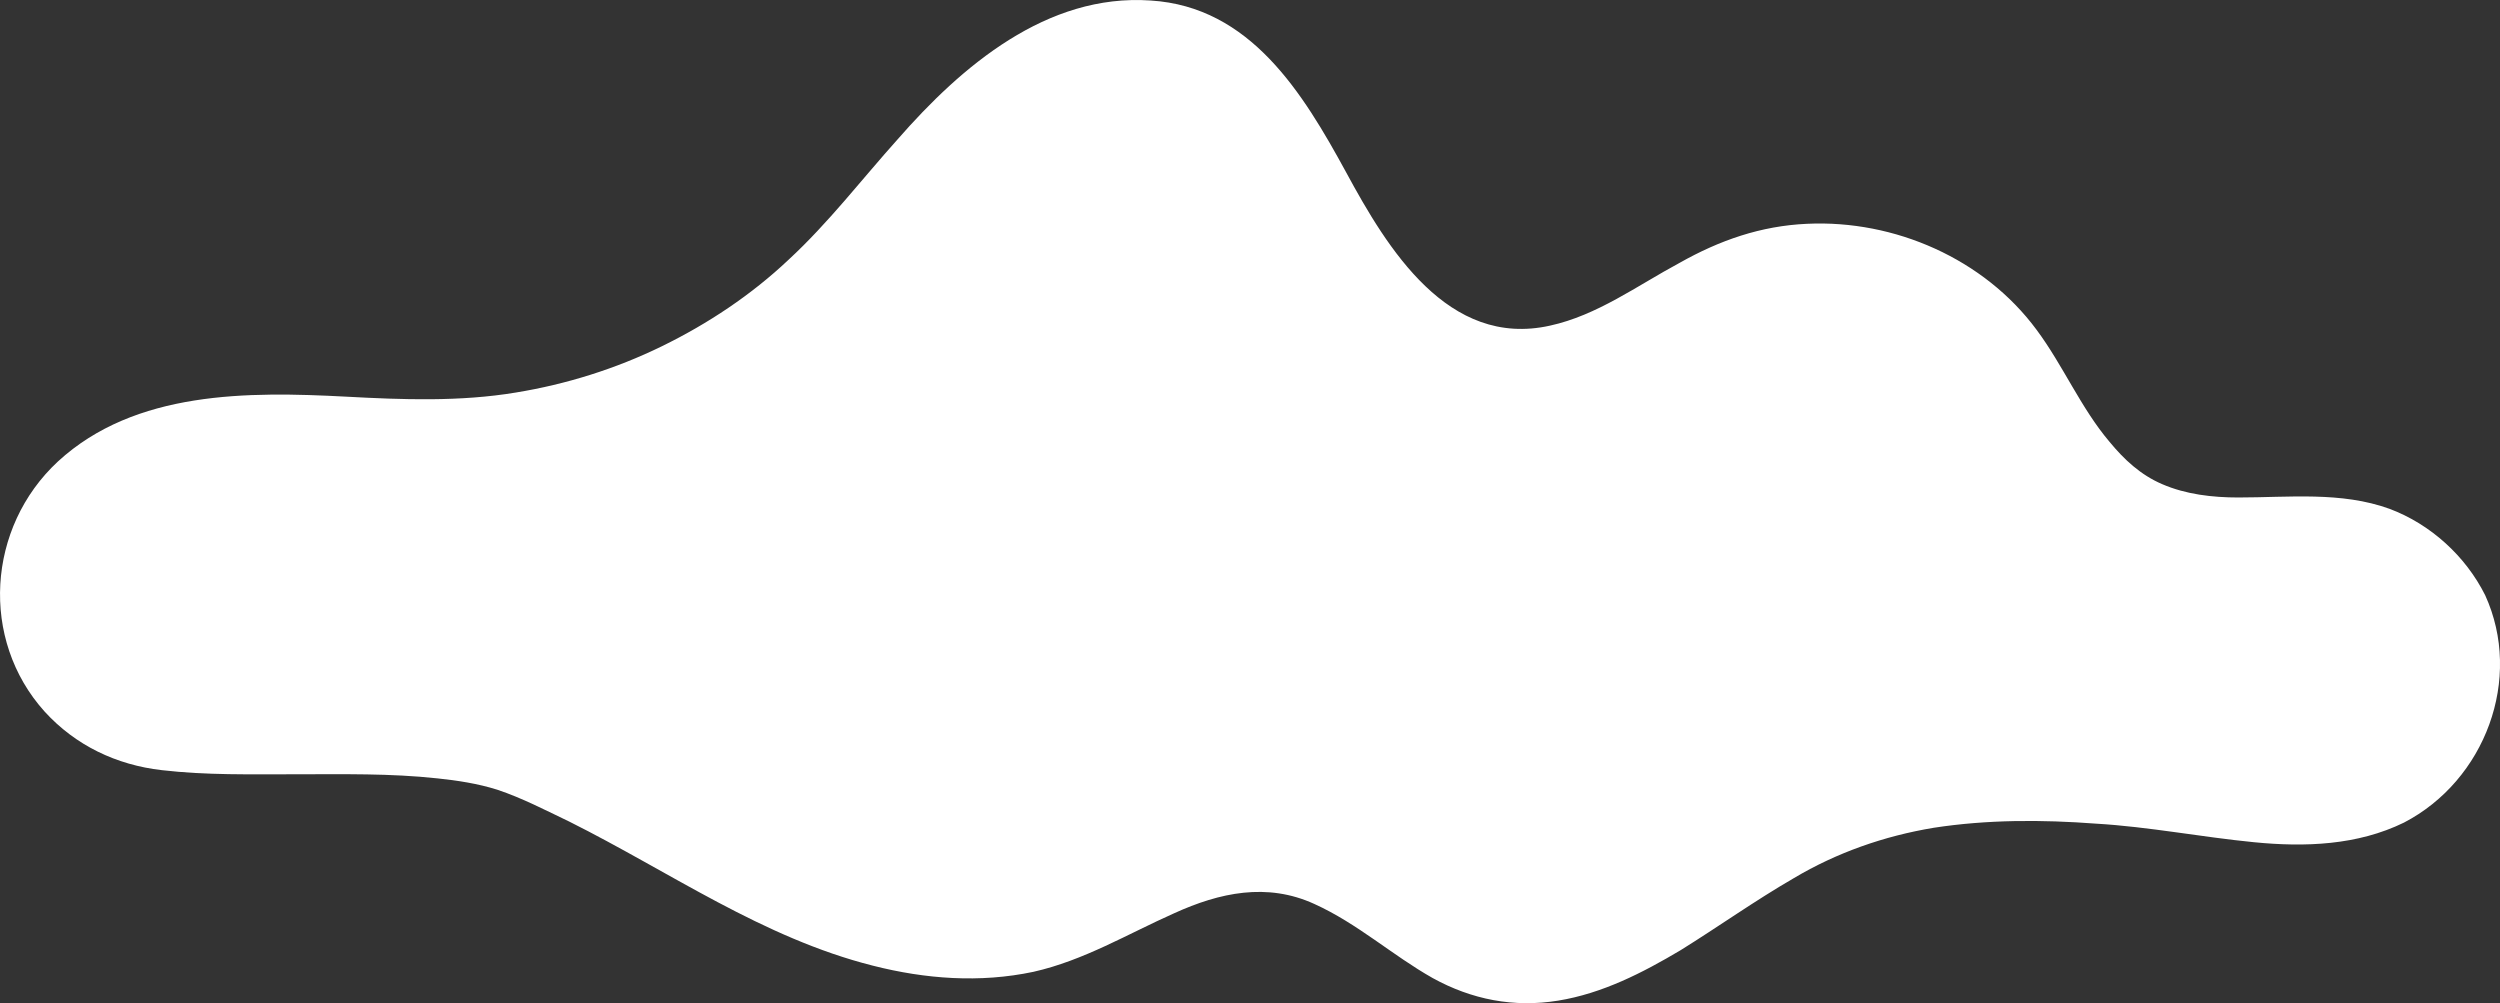 <svg xmlns="http://www.w3.org/2000/svg" id="Capa_2" data-name="Capa 2" viewBox="0 0 242.97 97.5"><rect x="0" y="0" width="242.97" height="97.5" fill="#333333" stroke="none"/><defs><style>      .cls-1 {        fill: #fff;        stroke-width: 0px;      }    </style></defs><g id="Capa_1-2" data-name="Capa 1"><path class="cls-1" d="m233.63,79.95c-4.5,2.2-9.6,2.4-14.6,1.9-5.1-.5-10.2-1.5-15.3-1.8-5.3-.4-10.6-.4-15.8.4-4.8.8-9.4,2.4-13.6,4.9-3.8,2.2-7.3,4.7-11,7-3.7,2.2-7.6,4.2-11.9,4.9-4.3.7-8.4-.1-12.2-2.2-3.9-2.2-7.3-5.3-11.5-7.2-4.6-2.1-9.2-1.1-13.6.9-4.5,2-8.8,4.6-13.7,5.7-5.2,1.1-10.5.7-15.6-.6-10.7-2.7-19.7-9.1-29.5-14-2.3-1.1-4.6-2.3-7-3.1-1.9-.6-3.9-.9-5.8-1.1-4.6-.5-9.2-.4-13.7-.4s-8.8.1-13.1-.4c-4.4-.5-8.4-2.4-11.4-5.7-6.3-7-5.6-17.9,1.3-24.3,7.5-6.9,18.5-6.8,28-6.3,5.5.3,11.1.5,16.5-.4,4.9-.8,9.7-2.3,14.2-4.5s8.7-5,12.3-8.4c3.9-3.6,7.1-7.8,10.6-11.7C93.43,6.45,101.73-.65,111.83.05c9.7.6,14.8,9,19,16.7,4,7.4,9.9,17.1,19.8,14.9,4.6-1,8.5-3.9,12.6-6.1,3.9-2.2,7.9-3.6,12.4-3.8,8.5-.4,17.2,3.4,22.3,10.3,2.6,3.5,4.3,7.6,7.1,10.9,1.4,1.7,3,3.2,5.1,4.1,2.3,1,4.9,1.3,7.4,1.3,4.9,0,10-.6,14.7,1.1,4,1.5,7.4,4.6,9.3,8.4,3.7,8.1,0,18-7.9,22.1Z"></path></g></svg>